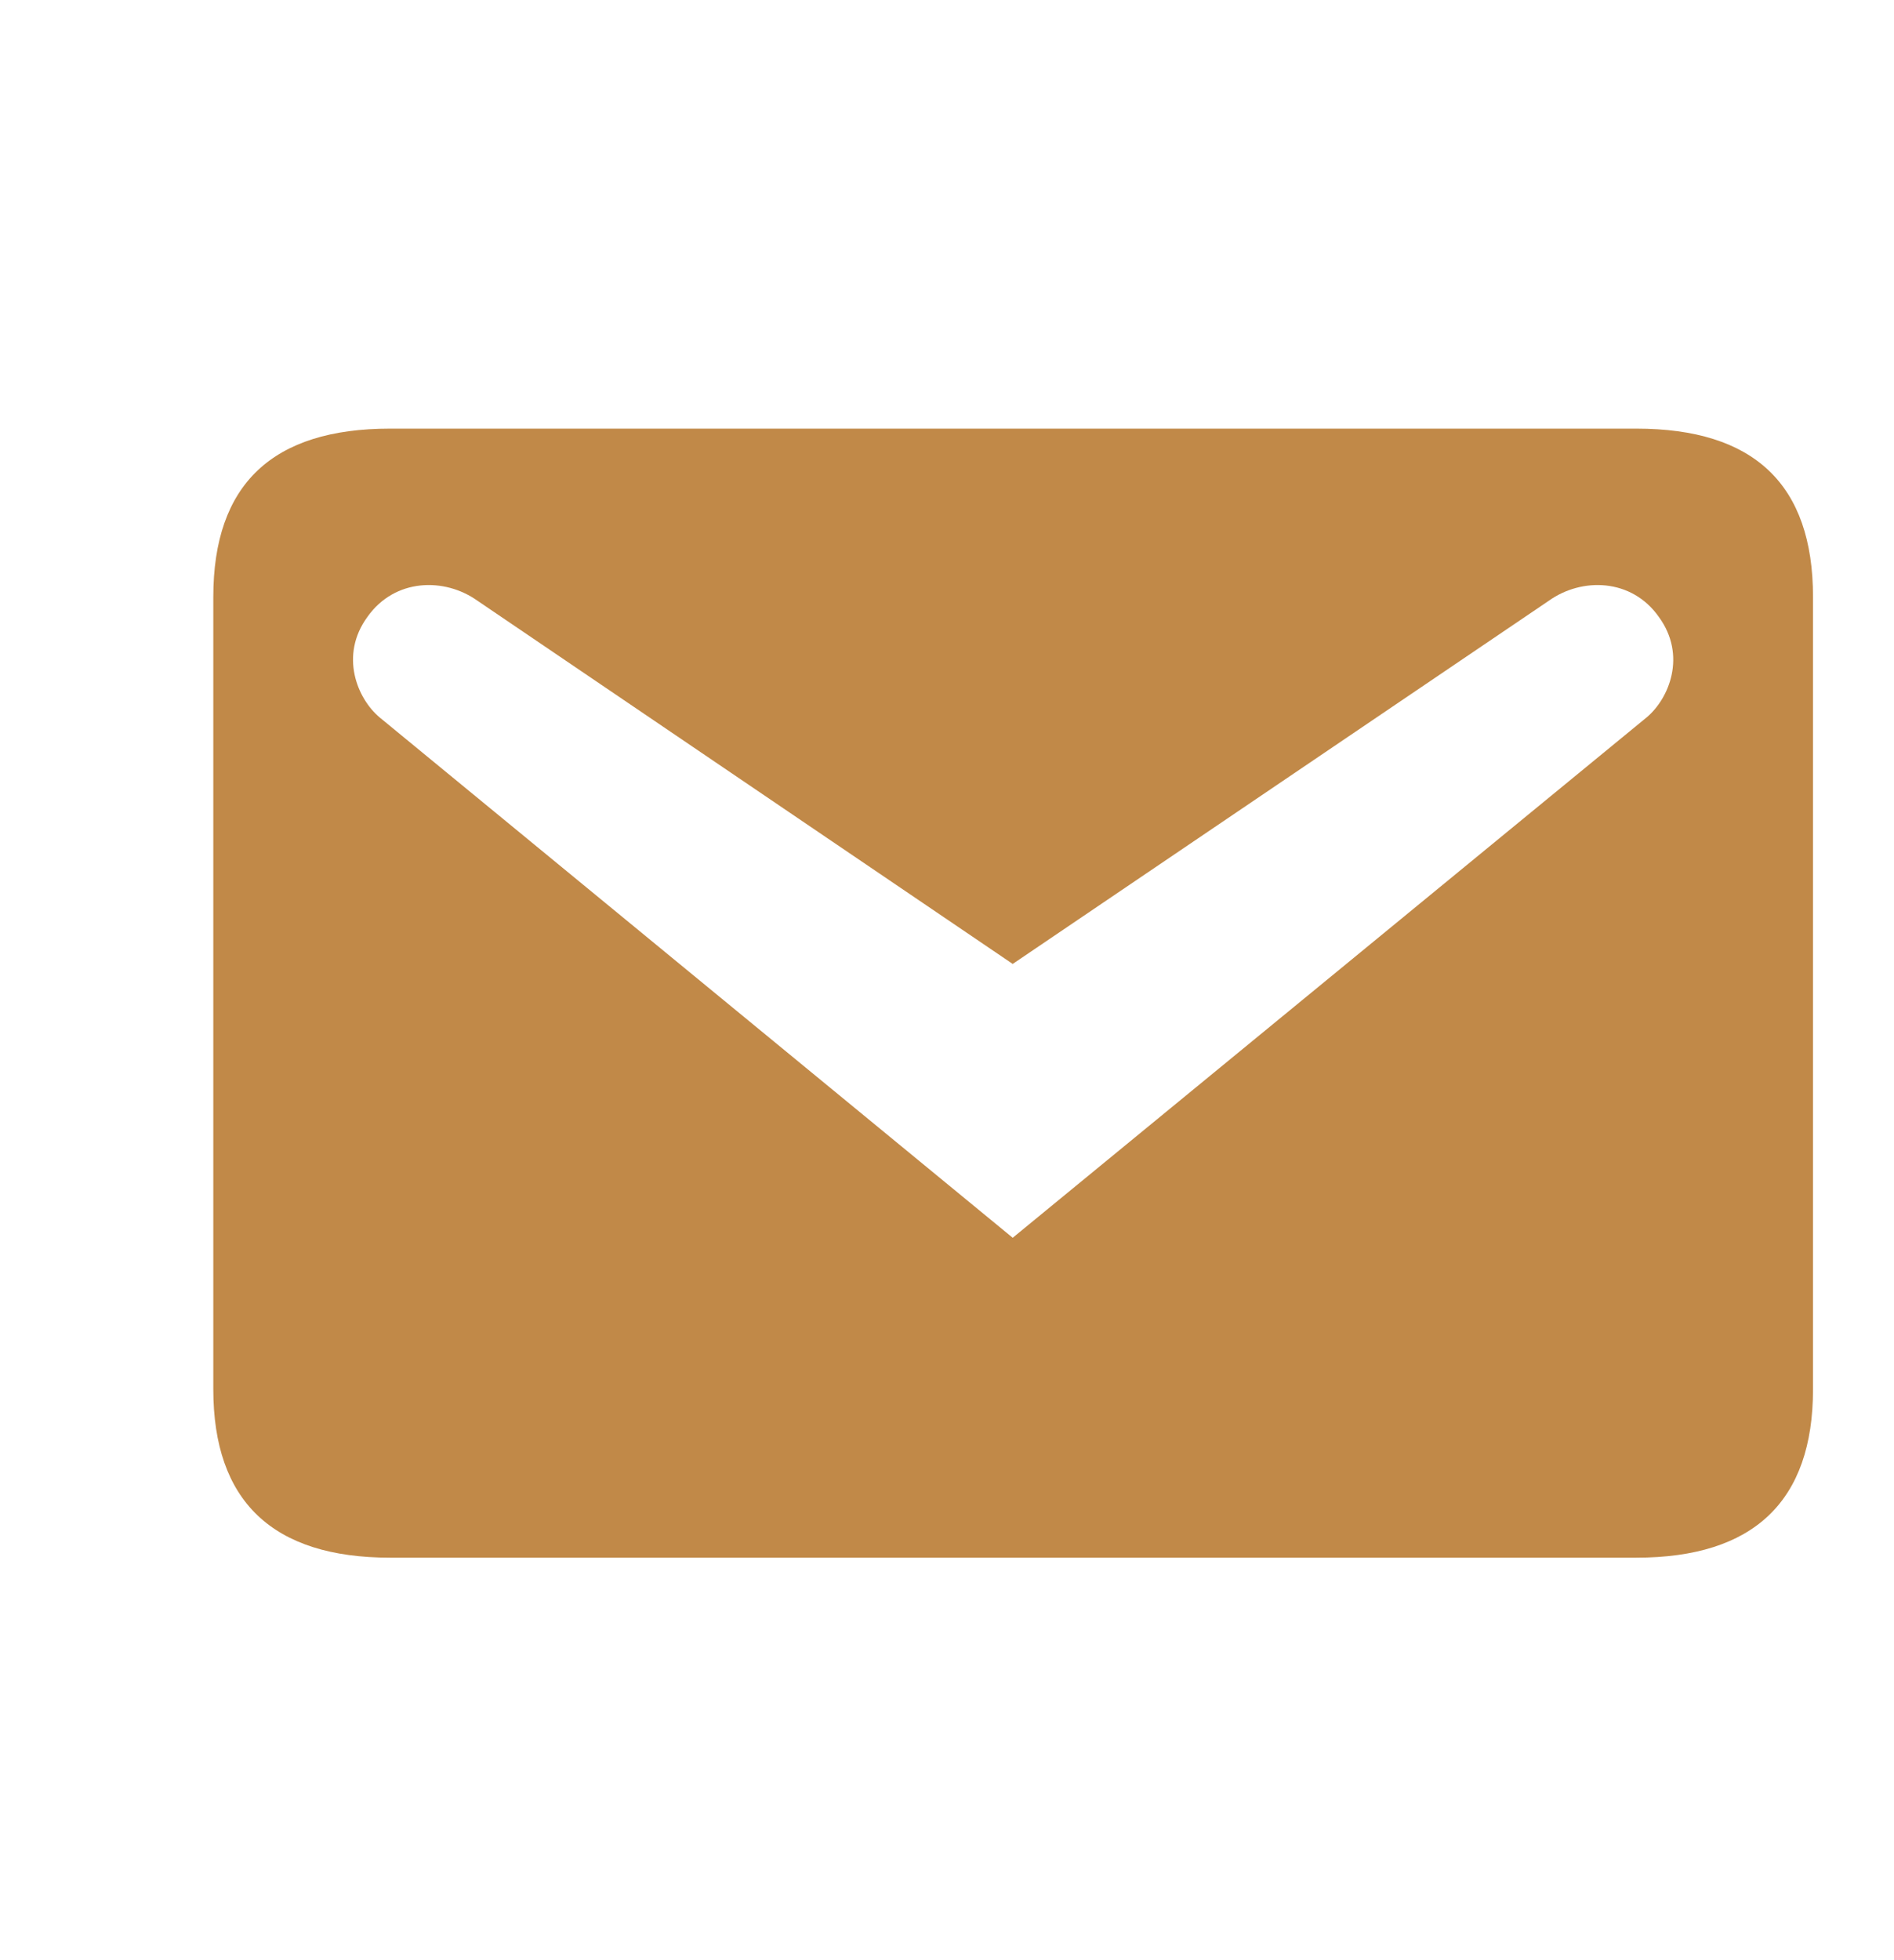 <svg width="29" height="30" viewBox="0 0 29 30" fill="none" xmlns="http://www.w3.org/2000/svg">
<g clip-path="url(#clip0_8_66)">
<path d="M5.973 6.56H25.053C26.853 6.56 27.76 7.409 27.76 9.137V21.262C27.76 22.976 26.853 23.84 25.053 23.84H5.973C4.173 23.84 3.266 22.976 3.266 21.262V9.137C3.266 7.409 4.173 6.56 5.973 6.56ZM15.506 18.944L25.211 10.981C25.557 10.693 25.83 10.03 25.398 9.44C24.981 8.849 24.218 8.835 23.714 9.195L15.506 14.753L7.312 9.195C6.808 8.835 6.045 8.849 5.627 9.44C5.195 10.03 5.469 10.693 5.814 10.981L15.506 18.944Z" fill="#C18948"/>
</g>
<defs>
<clipPath id="clip0_8_66">
<rect width="28.8" height="28.8" fill="white" transform="translate(0 0.8)"/>
</clipPath>
</defs>
</svg>

